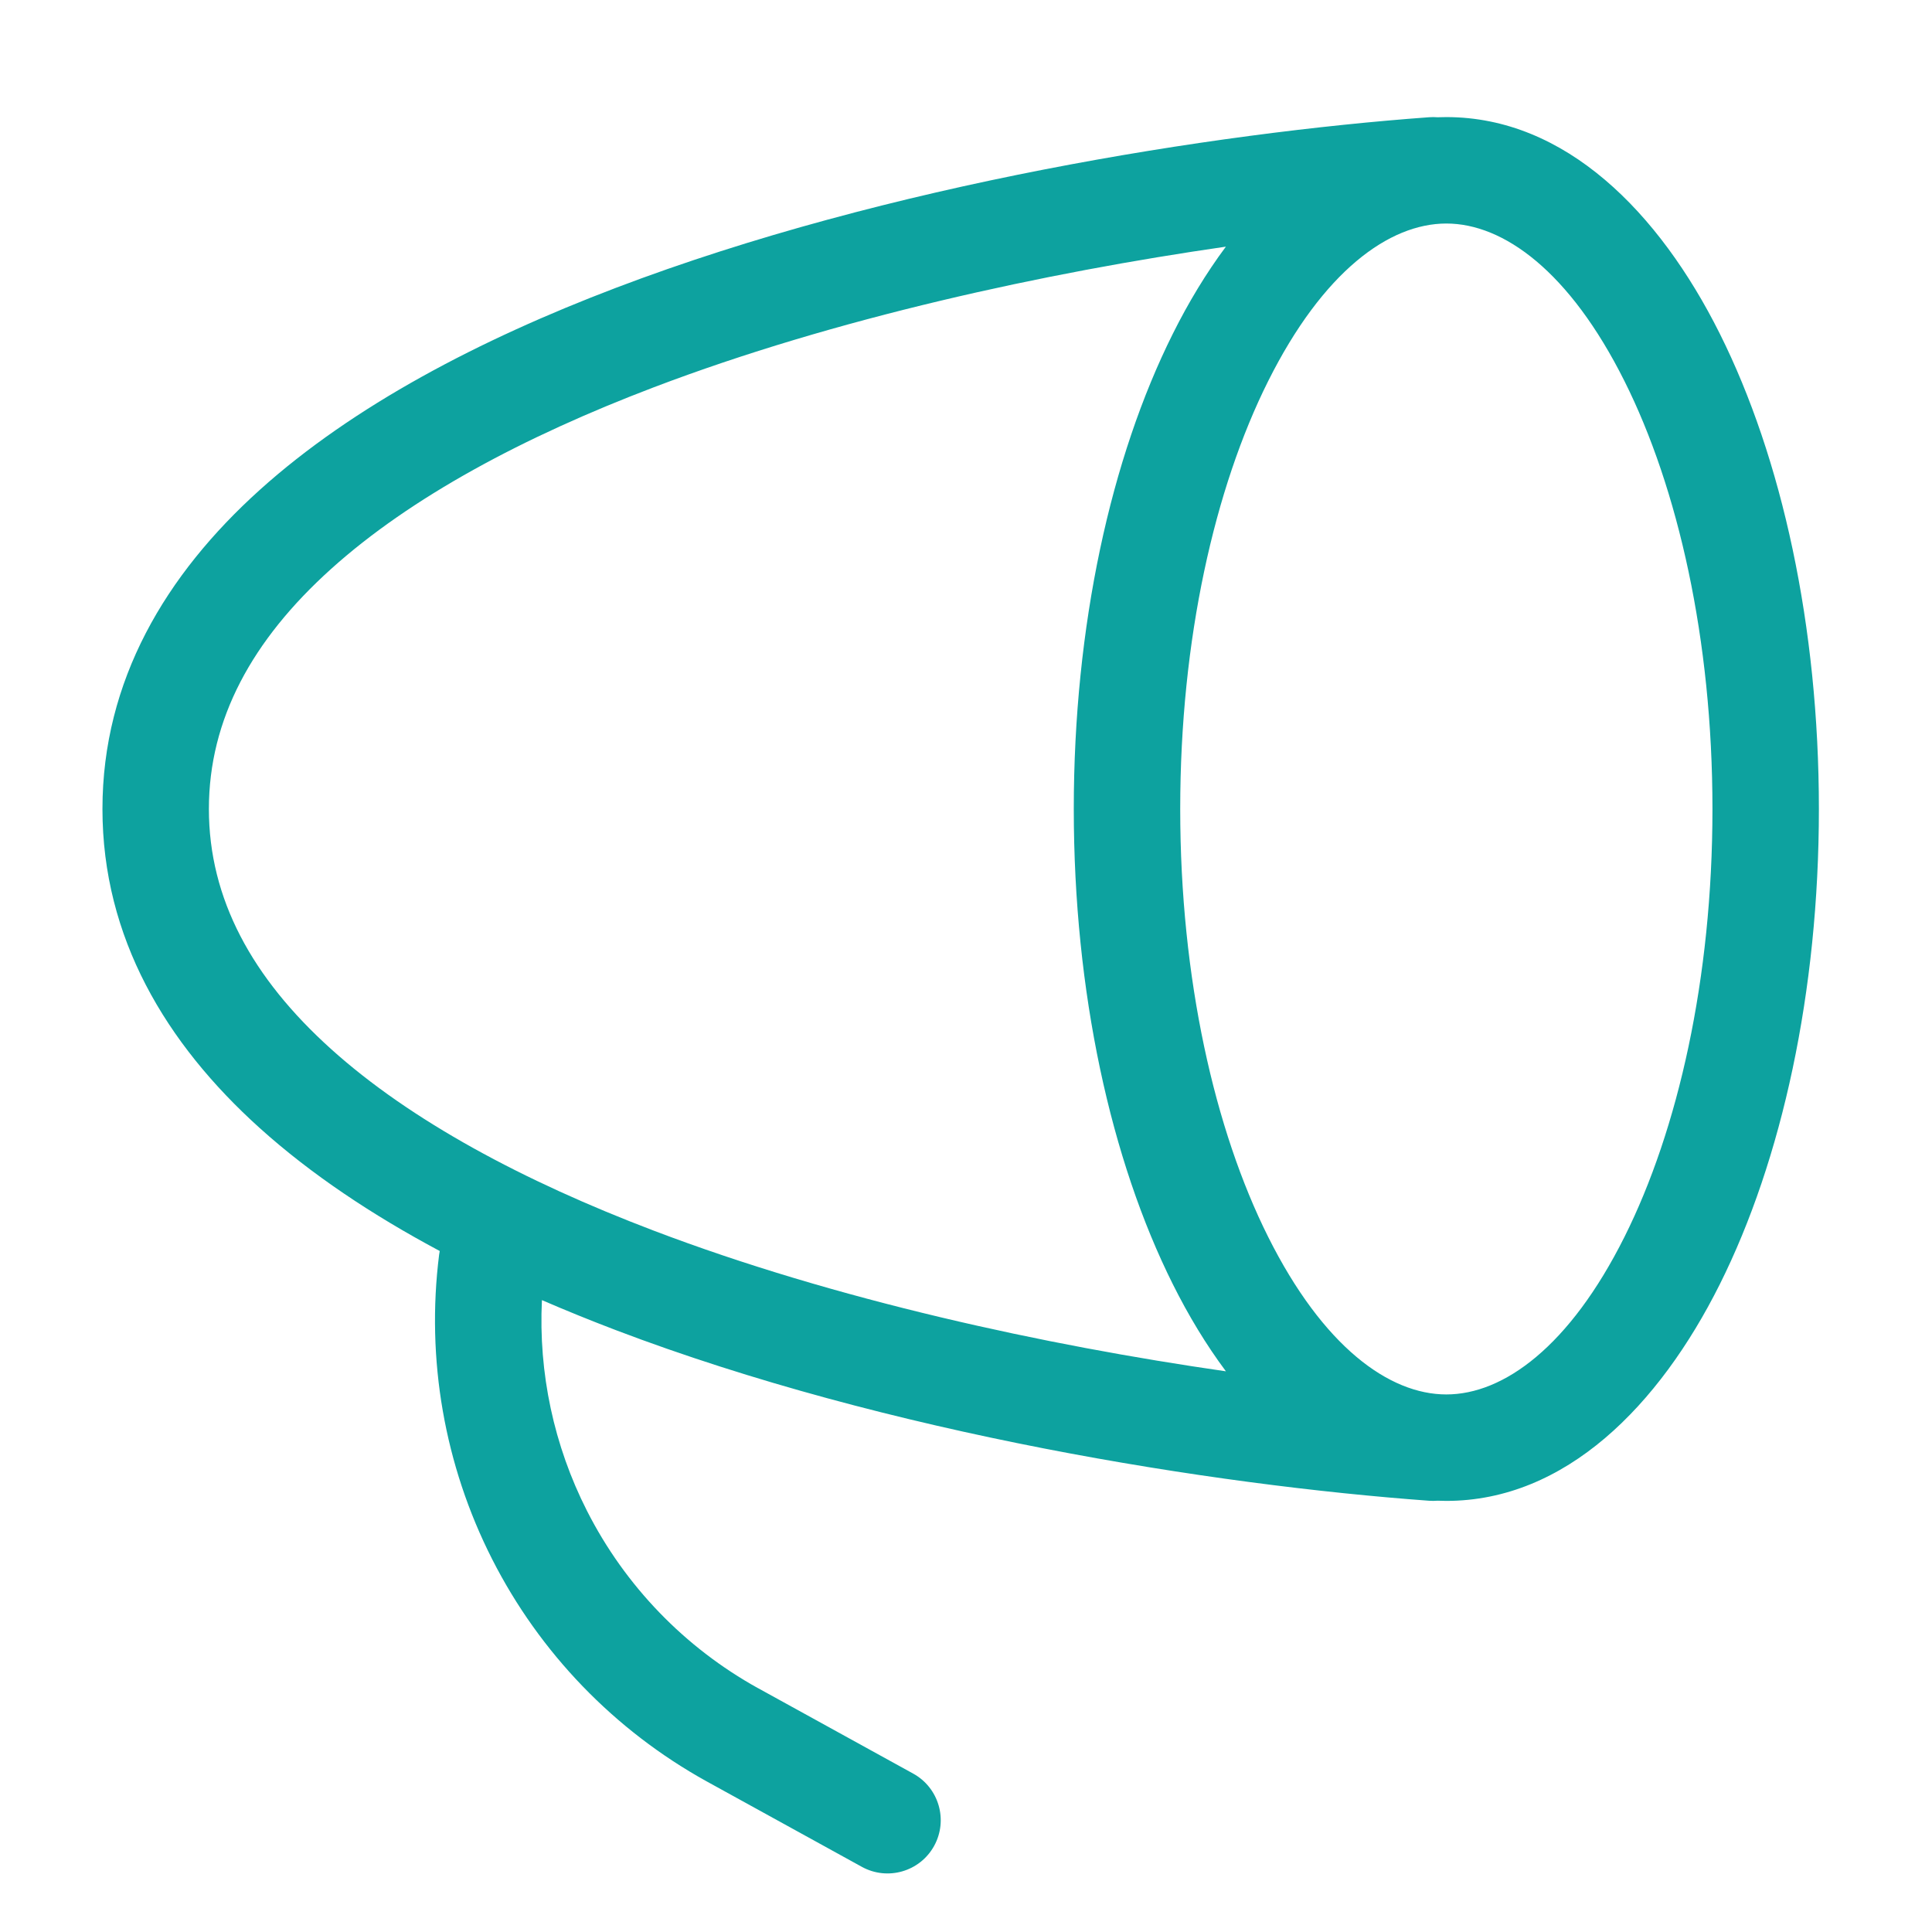 <svg width="66" height="66" viewBox="0 0 66 66" fill="none" xmlns="http://www.w3.org/2000/svg">
<g filter="url(#filter0_dd_5331_4902)">
<path fill-rule="evenodd" clip-rule="evenodd" d="M49.106 49.266C49.013 49.274 48.918 49.275 48.822 49.268C41.441 48.73 30.345 46.979 21.035 43.438C20.182 43.113 19.34 42.772 18.513 42.414C18.392 44.9 18.919 47.383 20.053 49.614C21.352 52.172 23.388 54.282 25.898 55.672L25.9 55.672L31.196 58.589C32.075 59.073 32.396 60.179 31.911 61.059C31.427 61.938 30.321 62.258 29.442 61.774L24.143 58.856L24.139 58.854C20.992 57.112 18.439 54.467 16.811 51.261C15.182 48.053 14.552 44.432 15.001 40.863C15.007 40.82 15.014 40.778 15.022 40.736C12.72 39.508 10.626 38.115 8.874 36.537C5.662 33.644 3.5 30.026 3.5 25.636C3.5 21.247 5.662 17.629 8.874 14.736C12.063 11.863 16.385 9.604 21.035 7.835C30.345 4.293 41.441 2.543 48.822 2.005C48.918 1.998 49.012 1.998 49.105 2.006C49.206 2.002 49.307 2 49.409 2C53.481 2 56.678 5.254 58.749 9.395C60.874 13.646 62.136 19.39 62.136 25.636C62.136 31.882 60.874 37.627 58.749 41.877C56.678 46.019 53.481 49.273 49.409 49.273C49.307 49.273 49.207 49.27 49.106 49.266ZM41.878 6.426C35.697 7.318 28.557 8.864 22.328 11.233C17.887 12.923 14.028 14.987 11.308 17.438C8.611 19.867 7.136 22.572 7.136 25.636C7.136 28.701 8.611 31.406 11.308 33.835C14.028 36.286 17.887 38.35 22.328 40.039C28.557 42.409 35.697 43.955 41.879 44.846C41.204 43.941 40.599 42.938 40.069 41.877C37.944 37.627 36.682 31.882 36.682 25.636C36.682 19.39 37.944 13.646 40.069 9.395C40.599 8.334 41.204 7.331 41.878 6.426ZM43.321 11.022C41.498 14.668 40.318 19.832 40.318 25.636C40.318 31.44 41.498 36.605 43.321 40.251C45.199 44.006 47.456 45.636 49.409 45.636C51.362 45.636 53.619 44.006 55.496 40.251C57.32 36.605 58.5 31.44 58.5 25.636C58.5 19.832 57.32 14.668 55.496 11.022C53.619 7.267 51.362 5.636 49.409 5.636C47.456 5.636 45.199 7.267 43.321 11.022Z" fill="#0DA29F"/>
</g>
<defs>
<filter id="filter0_dd_5331_4902" x="0.5" y="0" width="64.637" height="66" filterUnits="userSpaceOnUse" color-interpolation-filters="sRGB">
<feFlood flood-opacity="0" result="BackgroundImageFix"/>
<feColorMatrix in="SourceAlpha" type="matrix" values="0 0 0 0 0 0 0 0 0 0 0 0 0 0 0 0 0 0 127 0" result="hardAlpha"/>
<feOffset dy="1"/>
<feGaussianBlur stdDeviation="1.5"/>
<feComposite in2="hardAlpha" operator="out"/>
<feColorMatrix type="matrix" values="0 0 0 0 0 0 0 0 0 0 0 0 0 0 0 0 0 0 0.1 0"/>
<feBlend mode="normal" in2="BackgroundImageFix" result="effect1_dropShadow_5331_4902"/>
<feColorMatrix in="SourceAlpha" type="matrix" values="0 0 0 0 0 0 0 0 0 0 0 0 0 0 0 0 0 0 127 0" result="hardAlpha"/>
<feMorphology radius="1" operator="erode" in="SourceAlpha" result="effect2_dropShadow_5331_4902"/>
<feOffset dy="1"/>
<feGaussianBlur stdDeviation="1"/>
<feComposite in2="hardAlpha" operator="out"/>
<feColorMatrix type="matrix" values="0 0 0 0 0 0 0 0 0 0 0 0 0 0 0 0 0 0 0.1 0"/>
<feBlend mode="normal" in2="effect1_dropShadow_5331_4902" result="effect2_dropShadow_5331_4902"/>
<feBlend mode="normal" in="SourceGraphic" in2="effect2_dropShadow_5331_4902" result="shape"/>
</filter>
</defs>
</svg>
